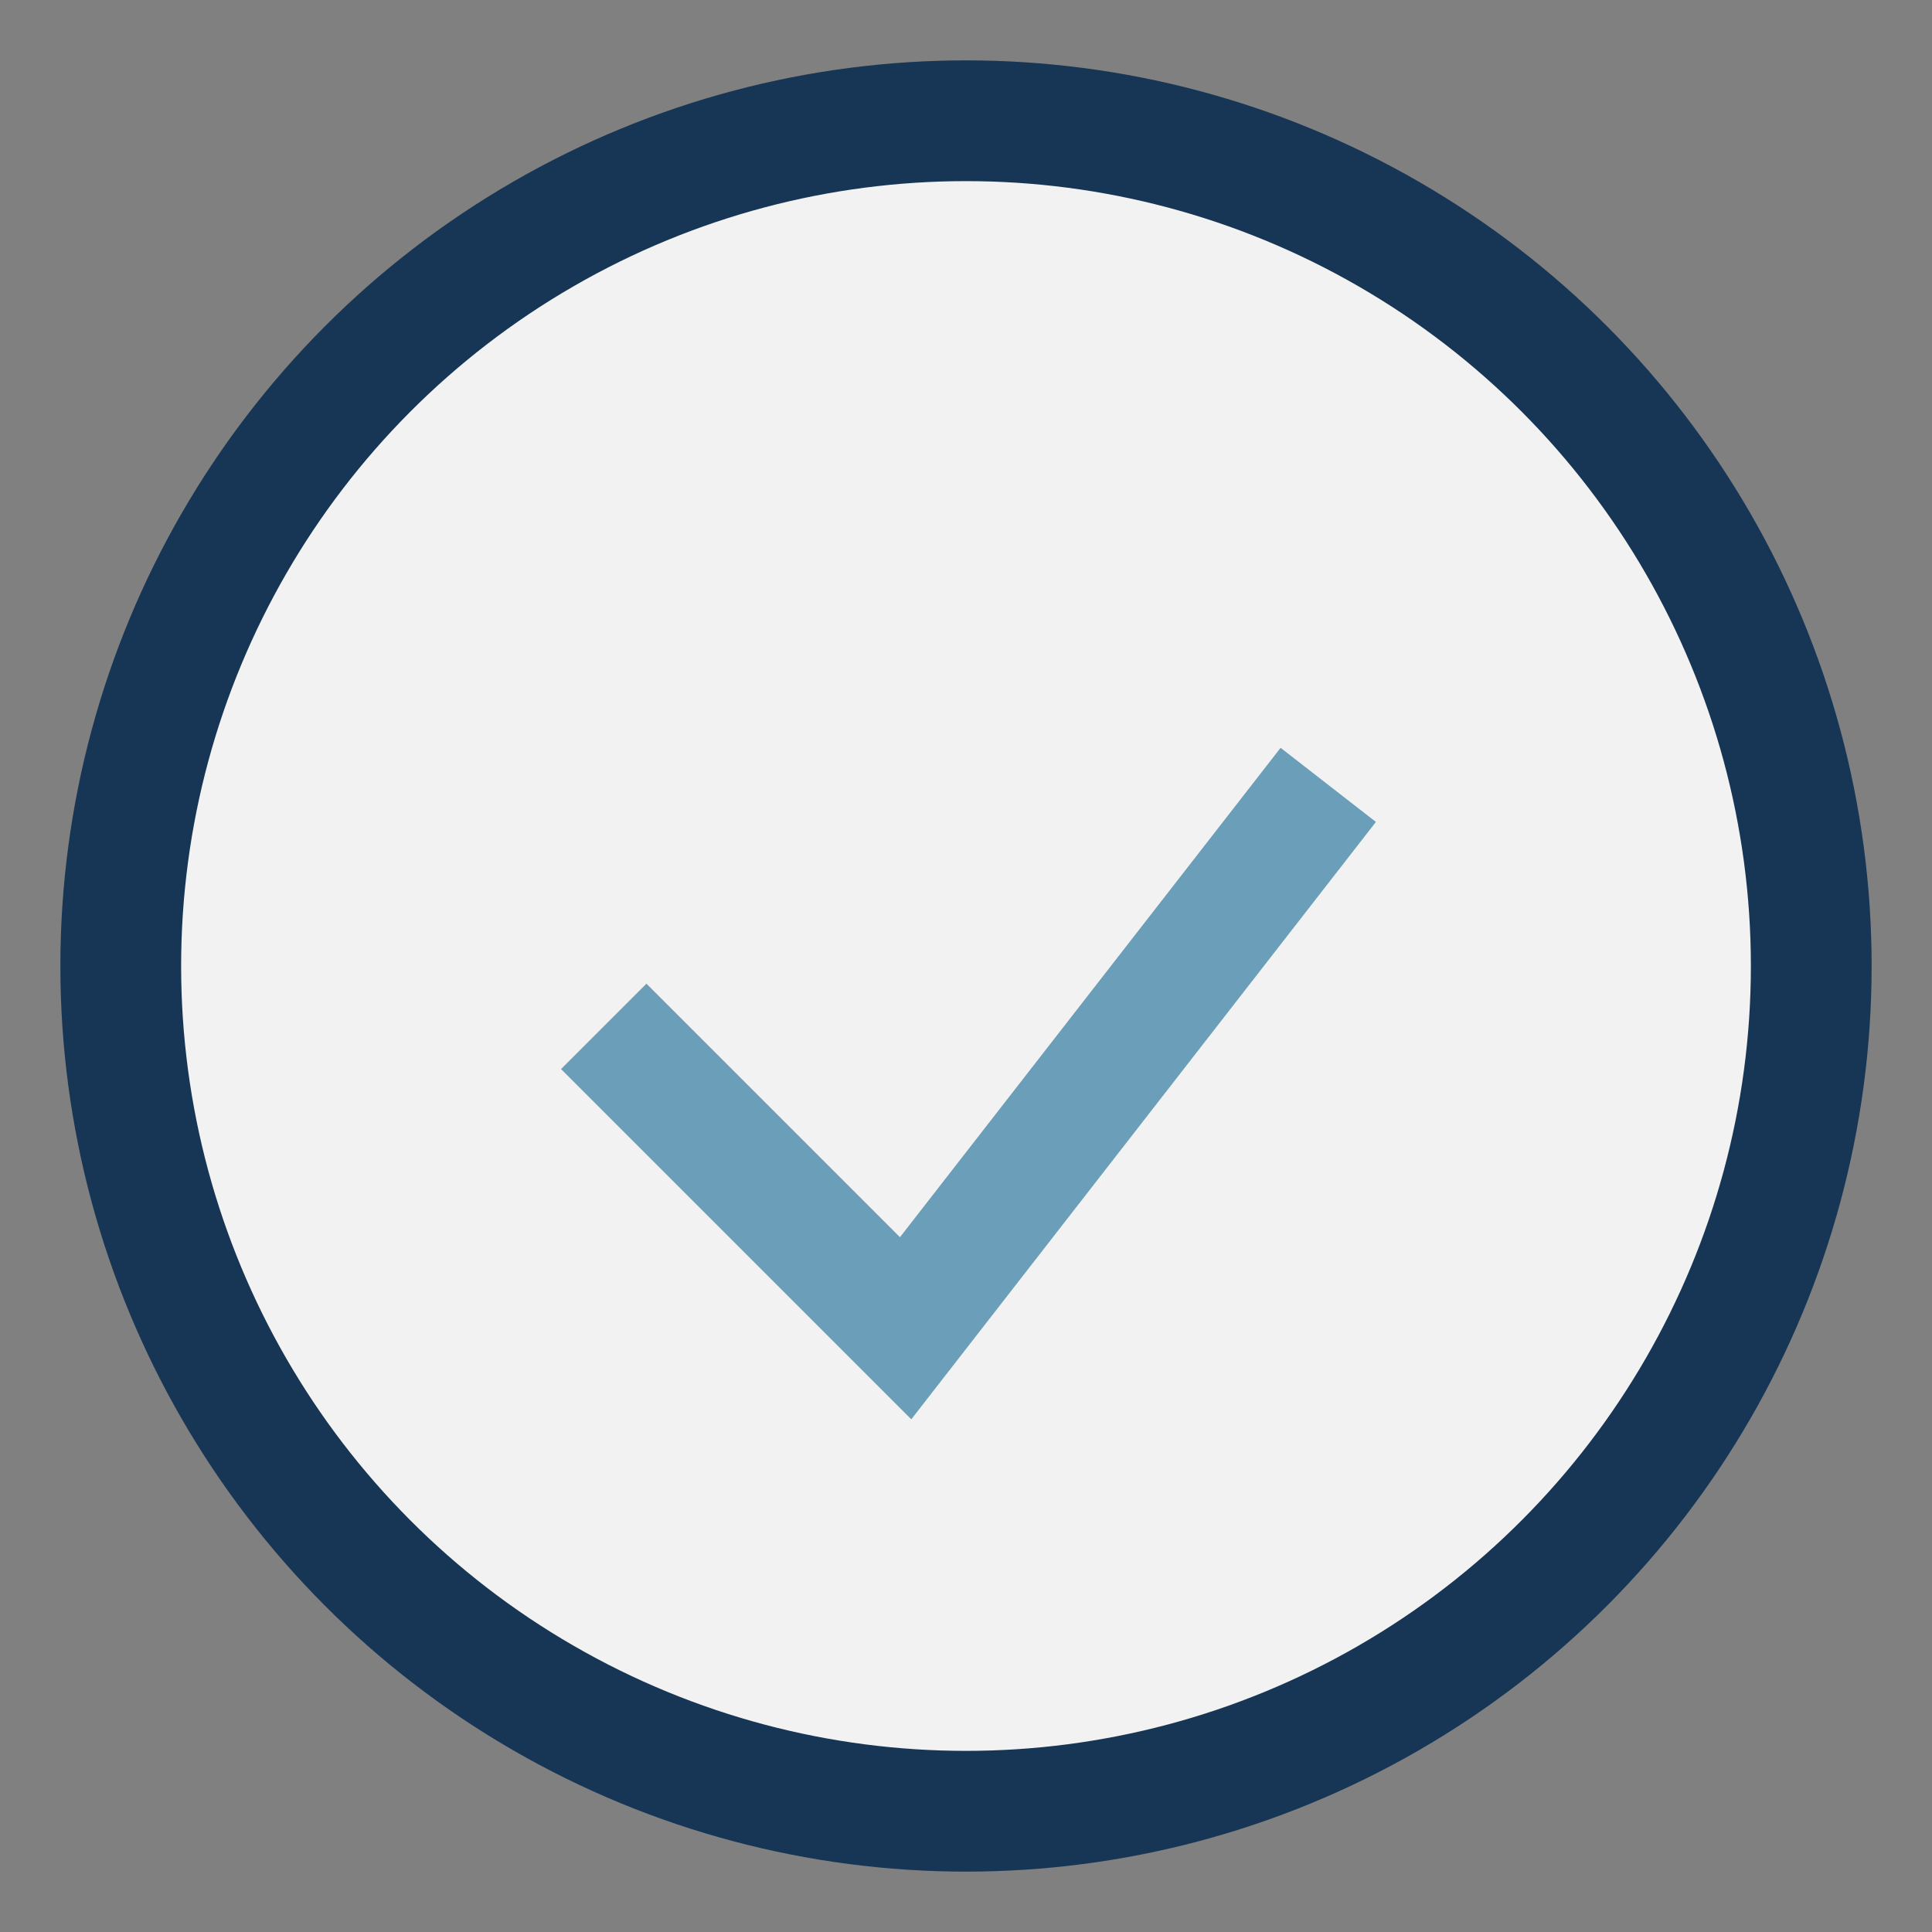 <?xml version="1.0" encoding="UTF-8"?>
<svg xmlns="http://www.w3.org/2000/svg" width="32" height="32" viewBox="0 0 32 32"><rect x="0" y="0" width="32" height="32" fill="#808080" stroke="none"/><circle cx="16" cy="16" r="14" fill="#F2F2F2" stroke="#173554" stroke-width="2"/><path d="M10 17l5 5 7-9" stroke="#6B9EB8" stroke-width="2" fill="none"/></svg>